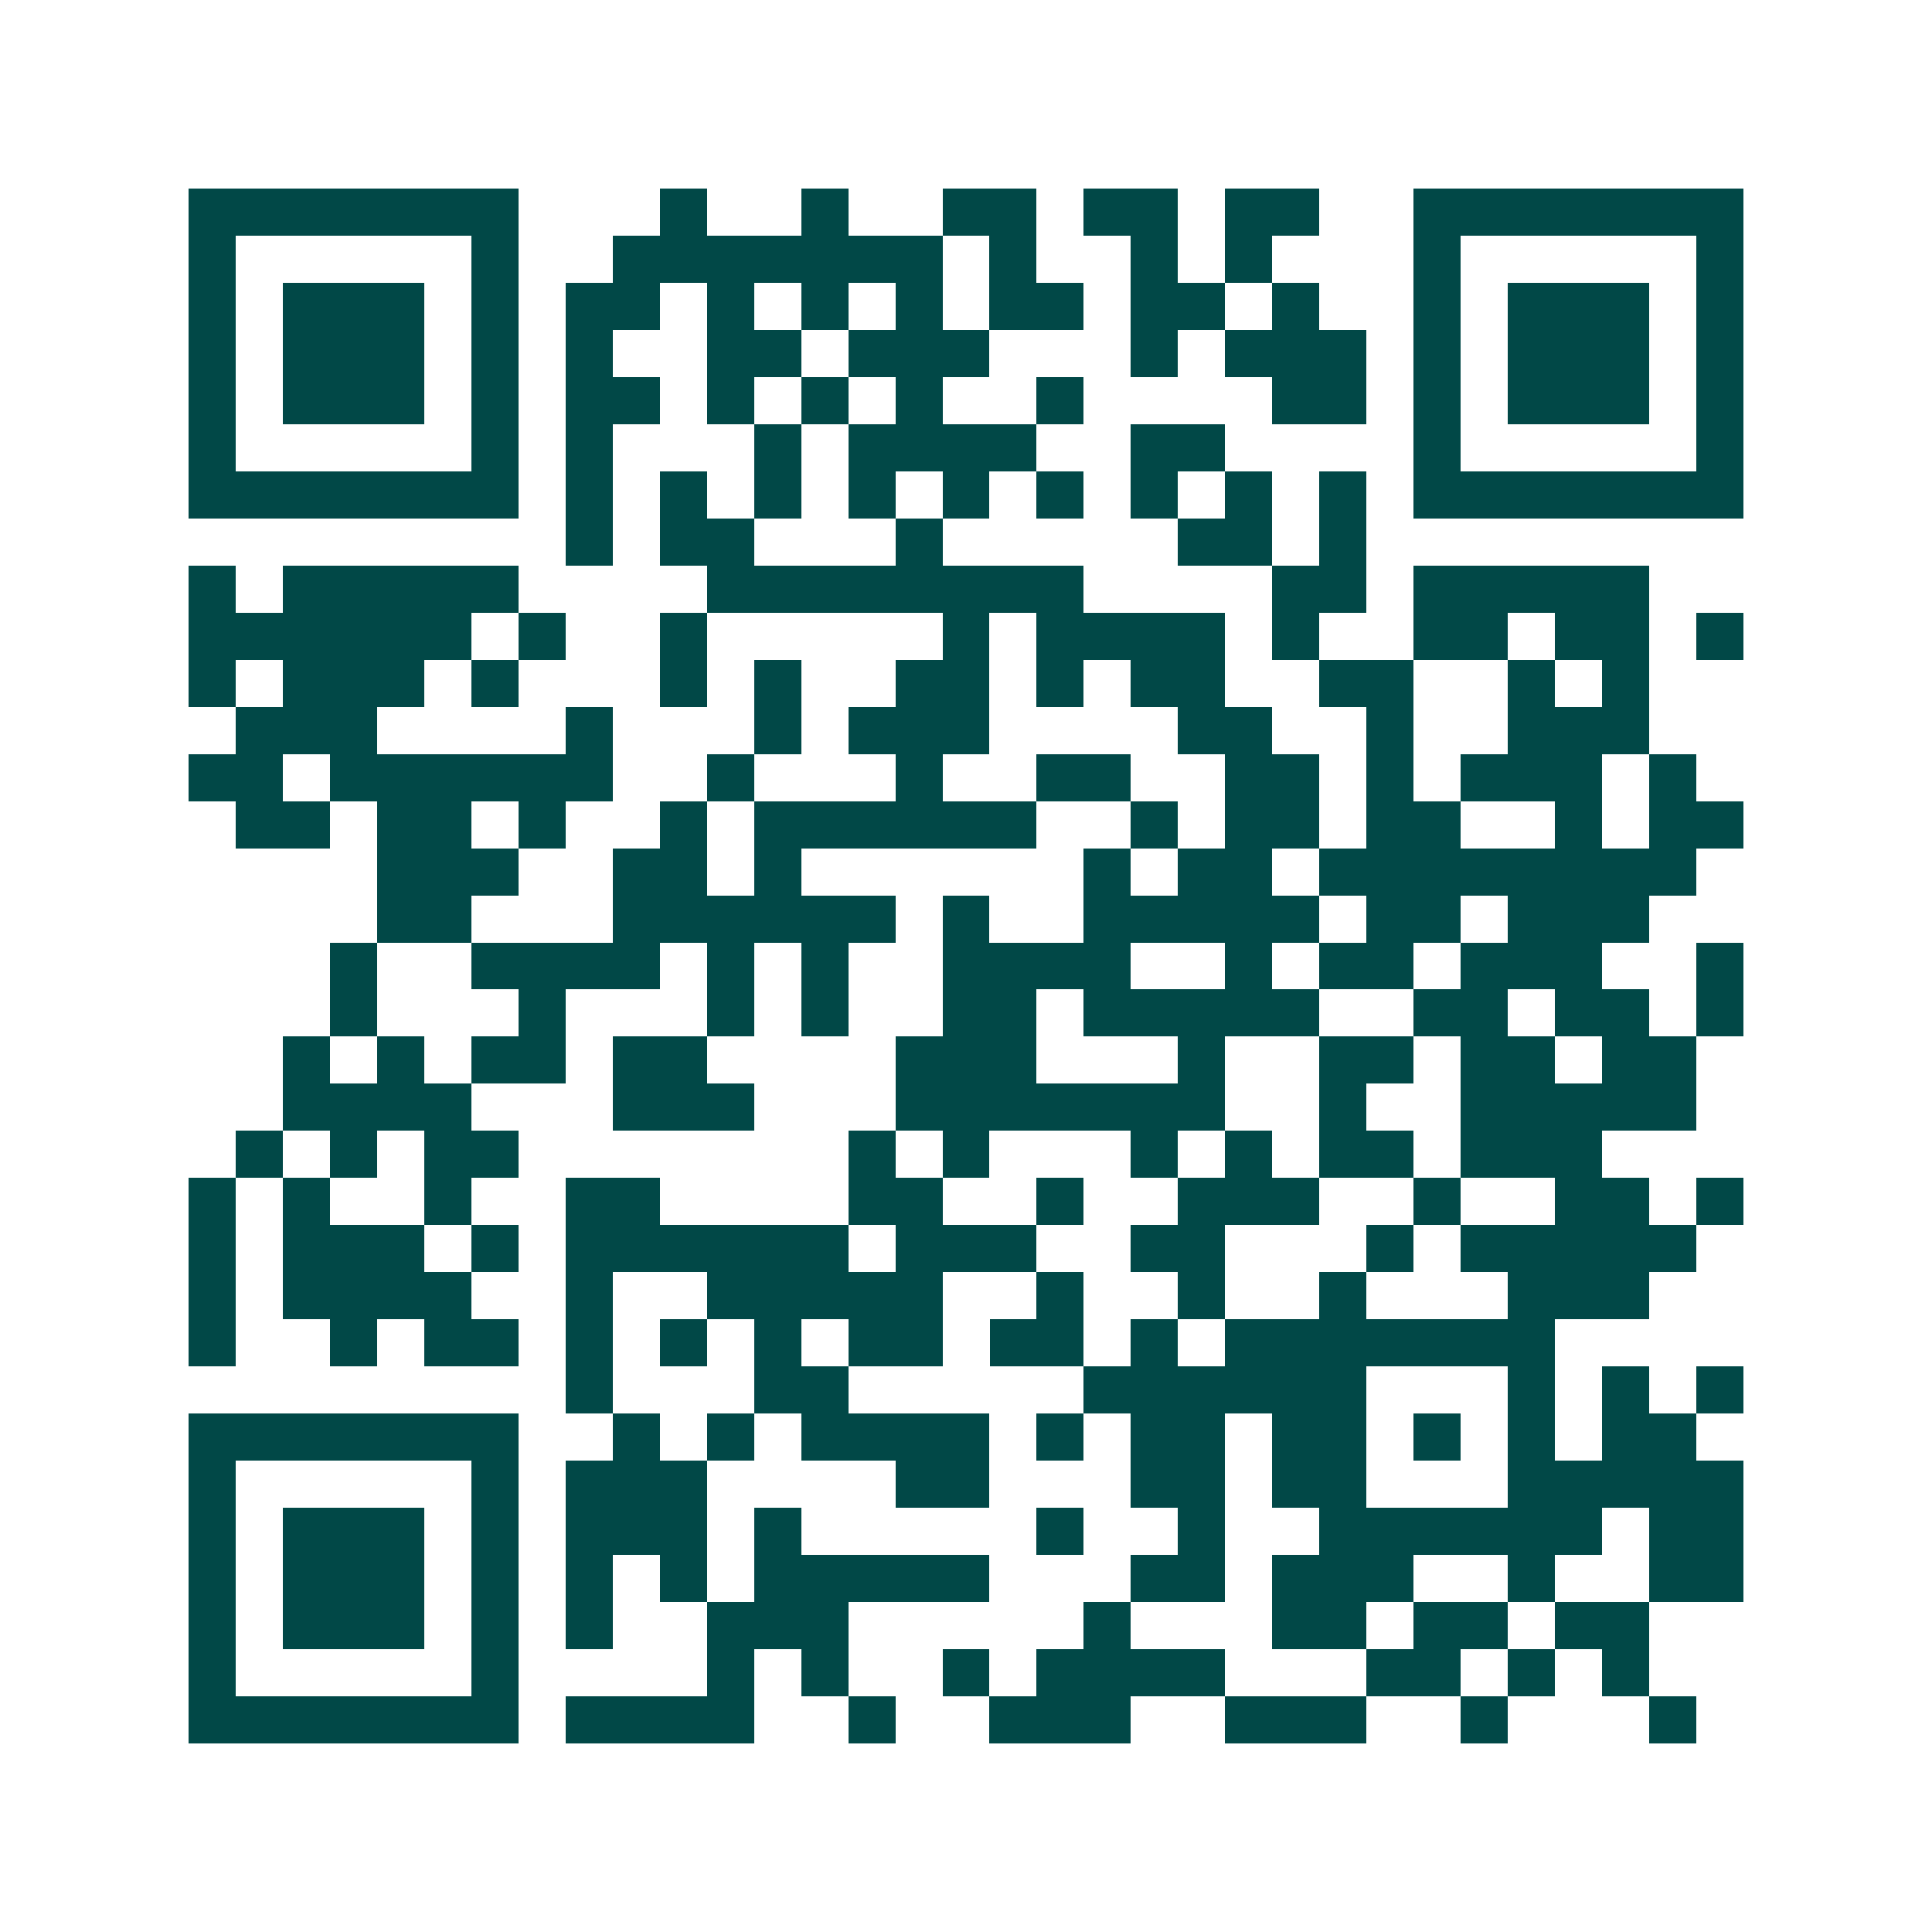 <svg xmlns="http://www.w3.org/2000/svg" width="200" height="200" viewBox="0 0 41 41" shape-rendering="crispEdges"><path fill="#ffffff" d="M0 0h41v41H0z"/><path stroke="#014847" d="M4 4.5h7m3 0h1m2 0h1m2 0h2m1 0h2m1 0h2m2 0h7M4 5.5h1m5 0h1m2 0h7m1 0h1m2 0h1m1 0h1m3 0h1m5 0h1M4 6.5h1m1 0h3m1 0h1m1 0h2m1 0h1m1 0h1m1 0h1m1 0h2m1 0h2m1 0h1m2 0h1m1 0h3m1 0h1M4 7.5h1m1 0h3m1 0h1m1 0h1m2 0h2m1 0h3m3 0h1m1 0h3m1 0h1m1 0h3m1 0h1M4 8.5h1m1 0h3m1 0h1m1 0h2m1 0h1m1 0h1m1 0h1m2 0h1m4 0h2m1 0h1m1 0h3m1 0h1M4 9.5h1m5 0h1m1 0h1m3 0h1m1 0h4m2 0h2m4 0h1m5 0h1M4 10.5h7m1 0h1m1 0h1m1 0h1m1 0h1m1 0h1m1 0h1m1 0h1m1 0h1m1 0h1m1 0h7M12 11.5h1m1 0h2m3 0h1m5 0h2m1 0h1M4 12.5h1m1 0h5m4 0h8m4 0h2m1 0h5M4 13.5h6m1 0h1m2 0h1m5 0h1m1 0h4m1 0h1m2 0h2m1 0h2m1 0h1M4 14.5h1m1 0h3m1 0h1m3 0h1m1 0h1m2 0h2m1 0h1m1 0h2m2 0h2m2 0h1m1 0h1M5 15.5h3m4 0h1m3 0h1m1 0h3m4 0h2m2 0h1m2 0h3M4 16.5h2m1 0h6m2 0h1m3 0h1m2 0h2m2 0h2m1 0h1m1 0h3m1 0h1M5 17.5h2m1 0h2m1 0h1m2 0h1m1 0h6m2 0h1m1 0h2m1 0h2m2 0h1m1 0h2M8 18.5h3m2 0h2m1 0h1m6 0h1m1 0h2m1 0h8M8 19.5h2m3 0h6m1 0h1m2 0h5m1 0h2m1 0h3M7 20.5h1m2 0h4m1 0h1m1 0h1m2 0h4m2 0h1m1 0h2m1 0h3m2 0h1M7 21.5h1m3 0h1m3 0h1m1 0h1m2 0h2m1 0h5m2 0h2m1 0h2m1 0h1M6 22.5h1m1 0h1m1 0h2m1 0h2m4 0h3m3 0h1m2 0h2m1 0h2m1 0h2M6 23.5h4m3 0h3m3 0h7m2 0h1m2 0h5M5 24.5h1m1 0h1m1 0h2m7 0h1m1 0h1m3 0h1m1 0h1m1 0h2m1 0h3M4 25.5h1m1 0h1m2 0h1m2 0h2m4 0h2m2 0h1m2 0h3m2 0h1m2 0h2m1 0h1M4 26.5h1m1 0h3m1 0h1m1 0h6m1 0h3m2 0h2m3 0h1m1 0h5M4 27.5h1m1 0h4m2 0h1m2 0h5m2 0h1m2 0h1m2 0h1m3 0h3M4 28.5h1m2 0h1m1 0h2m1 0h1m1 0h1m1 0h1m1 0h2m1 0h2m1 0h1m1 0h7M12 29.5h1m3 0h2m5 0h6m3 0h1m1 0h1m1 0h1M4 30.5h7m2 0h1m1 0h1m1 0h4m1 0h1m1 0h2m1 0h2m1 0h1m1 0h1m1 0h2M4 31.5h1m5 0h1m1 0h3m4 0h2m3 0h2m1 0h2m3 0h5M4 32.5h1m1 0h3m1 0h1m1 0h3m1 0h1m5 0h1m2 0h1m2 0h6m1 0h2M4 33.5h1m1 0h3m1 0h1m1 0h1m1 0h1m1 0h5m3 0h2m1 0h3m2 0h1m2 0h2M4 34.5h1m1 0h3m1 0h1m1 0h1m2 0h3m5 0h1m3 0h2m1 0h2m1 0h2M4 35.5h1m5 0h1m4 0h1m1 0h1m2 0h1m1 0h4m3 0h2m1 0h1m1 0h1M4 36.5h7m1 0h4m2 0h1m2 0h3m2 0h3m2 0h1m3 0h1"/></svg>
